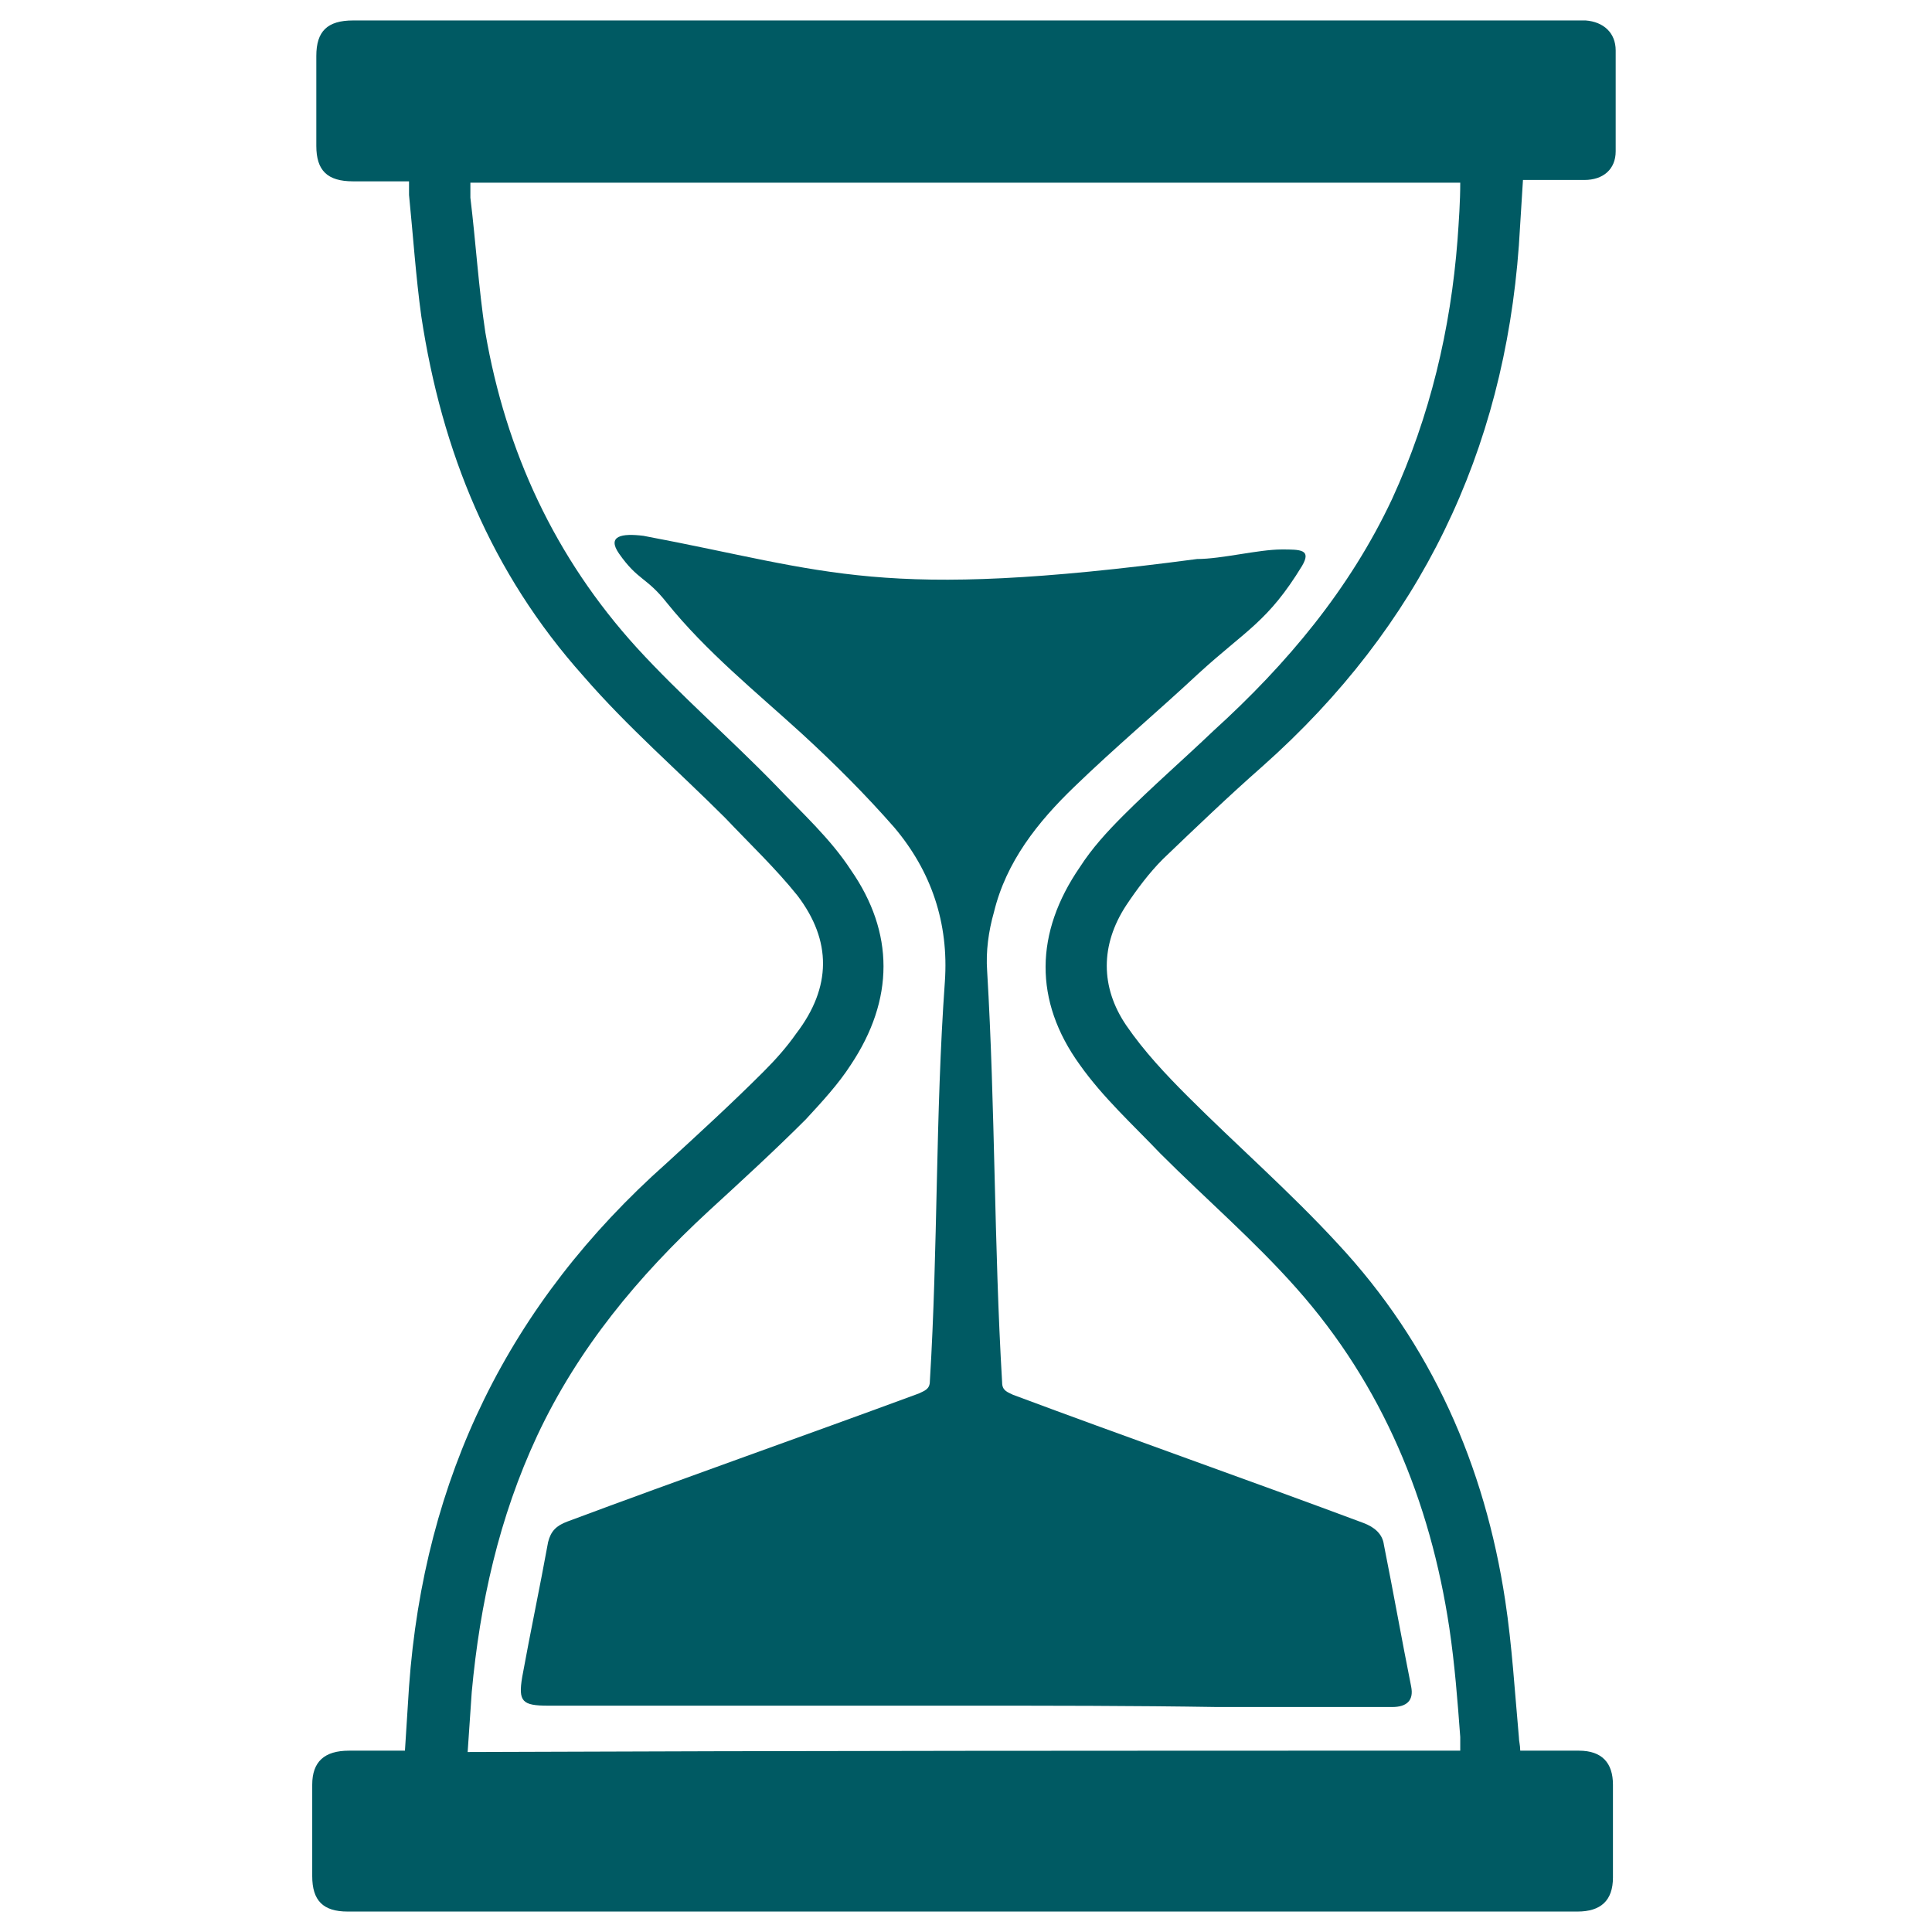 <?xml version="1.0" encoding="utf-8"?>
<!-- Generator: Adobe Illustrator 24.3.0, SVG Export Plug-In . SVG Version: 6.00 Build 0)  -->
<svg version="1.1" id="Ebene_1" xmlns="http://www.w3.org/2000/svg" xmlns:xlink="http://www.w3.org/1999/xlink" x="0px" y="0px"
	 viewBox="0 0 141.7 141.7" style="enable-background:new 0 0 141.7 141.7;" xml:space="preserve">
<style type="text/css">
	.st0{fill:#005A63;}
	.st1{fill:#CBBB9F;}
</style>
<path class="st0" d="M30,13.3c-1.4,0-2.7,0-4.1,0c-1.9,0-2.7-0.8-2.7-2.6c0-2.7,0-3.9,0-6.6c0-1.8,0.8-2.6,2.7-2.6
	c12.1,0,24.2,0,36.3,0c17.8,0,35.6,0,53.3,0h0.8c1.3,0.1,2.2,0.9,2.2,2.2c0,3,0,4.4,0,7.4c0,1.3-0.9,2.1-2.3,2.1c-1.5,0-2.9,0-4.5,0
	c-0.1,1.6-0.2,3.2-0.3,4.8c-1.1,15.1-7.2,27.9-18.8,38.2c-2.5,2.2-4.9,4.5-7.3,6.8c-1,1-1.9,2.2-2.7,3.4c-1.9,2.9-1.9,6,0,8.8
	c1.3,1.9,2.9,3.6,4.5,5.2c3.6,3.6,7.5,7,11,10.8c6.9,7.4,10.8,16.3,12.3,26.2c0.5,3.3,0.7,6.7,1,10c0,0.3,0.1,0.6,0.1,1
	c1.5,0,2.9,0,4.3,0c1.7,0,2.5,0.9,2.5,2.5c0,2.8,0,4,0,6.8c0,1.7-0.9,2.5-2.6,2.5c-30.1,0-60.1,0-90.2,0c-1.8,0-2.6-0.8-2.6-2.6
	c0-2.7,0-4,0-6.7c0-1.7,0.9-2.5,2.7-2.5c1.3,0,2.7,0,4.1,0c0.1-1.6,0.2-3.1,0.3-4.7c1.1-15.3,7.3-28.1,18.9-38.4
	c2.4-2.2,4.8-4.4,7.1-6.7c0.9-0.9,1.7-1.8,2.4-2.8C61,72.4,61,69,58.5,65.7c-1.6-2-3.5-3.8-5.3-5.7c-3.5-3.5-7.2-6.7-10.4-10.4
	C36,42,32.4,33.1,30.9,23.2c-0.4-2.9-0.6-5.9-0.9-8.9C30,14,30,13.7,30,13.3L30,13.3z M107.1,128.4c0-0.4,0-0.7,0-1
	c-0.2-2.7-0.4-5.3-0.8-8c-1.4-9.3-4.9-17.8-11.2-24.9c-3.1-3.5-6.7-6.6-10-9.9c-2-2.1-4.2-4.1-5.9-6.5c-3.4-4.7-3.3-9.7,0-14.5
	c0.9-1.4,2-2.6,3.2-3.8c2.1-2.1,4.4-4.1,6.6-6.2c5.4-4.9,10-10.4,13.1-17c2.8-6.1,4.3-12.5,4.8-19c0.1-1.4,0.2-2.8,0.2-4.2
	c-24.3,0-48.4,0-72.6,0c0,0.4,0,0.7,0,1.1c0.4,3.3,0.6,6.6,1.1,9.9c1.5,8.7,5.1,16.5,11.1,23.1c3.2,3.5,6.9,6.7,10.2,10.1
	c1.9,2,4,3.9,5.5,6.2c3.2,4.6,3.2,9.5,0,14.3c-0.9,1.4-2.1,2.7-3.3,4c-2.3,2.3-4.7,4.5-7.1,6.7c-5.2,4.8-9.6,10.1-12.6,16.5
	c-2.8,6-4.2,12.3-4.8,18.8c-0.1,1.5-0.2,2.9-0.3,4.4C58.8,128.4,82.9,128.4,107.1,128.4L107.1,128.4z"/>
<path class="st0" d="M70.8,125.1c-10.2,0-20.4,0-30.6,0c-1.9,0-2.2-0.3-1.9-2.1c0.6-3.3,1.3-6.6,1.9-9.9c0.2-0.8,0.6-1.2,1.4-1.5
	c8.3-3.1,17.4-6.3,25.8-9.4c0.4-0.2,0.8-0.3,0.8-0.9c0.6-9.8,0.4-19.5,1.1-29.3c0.3-4.3-1-8.1-3.7-11.3c-2.1-2.4-4.4-4.7-6.8-6.9
	c-3.4-3.1-7-6-9.9-9.6c-1.5-1.9-2.1-1.6-3.5-3.6c-0.9-1.3,0.2-1.5,1.8-1.3C61,41.9,64.4,44.1,87.8,41c1.8,0,4.5-0.7,6.2-0.7
	c1.4,0,2.2,0,1.5,1.2c-2.5,4.1-4.1,4.7-7.6,7.9c-3,2.8-6.1,5.4-9.1,8.3c-2.7,2.6-5,5.5-5.9,9.2c-0.4,1.4-0.6,2.9-0.5,4.3
	c0.6,10.1,0.5,20.1,1.1,30.2c0,0.6,0.4,0.7,0.8,0.9c8.3,3.1,17.4,6.3,25.7,9.4c0.8,0.3,1.4,0.8,1.5,1.6c0.7,3.5,1.3,6.9,2,10.4
	c0.2,1-0.3,1.5-1.4,1.5c-4.3,0-8.5,0-12.8,0C83.1,125.1,76.9,125.1,70.8,125.1L70.8,125.1z"/>
</svg>
